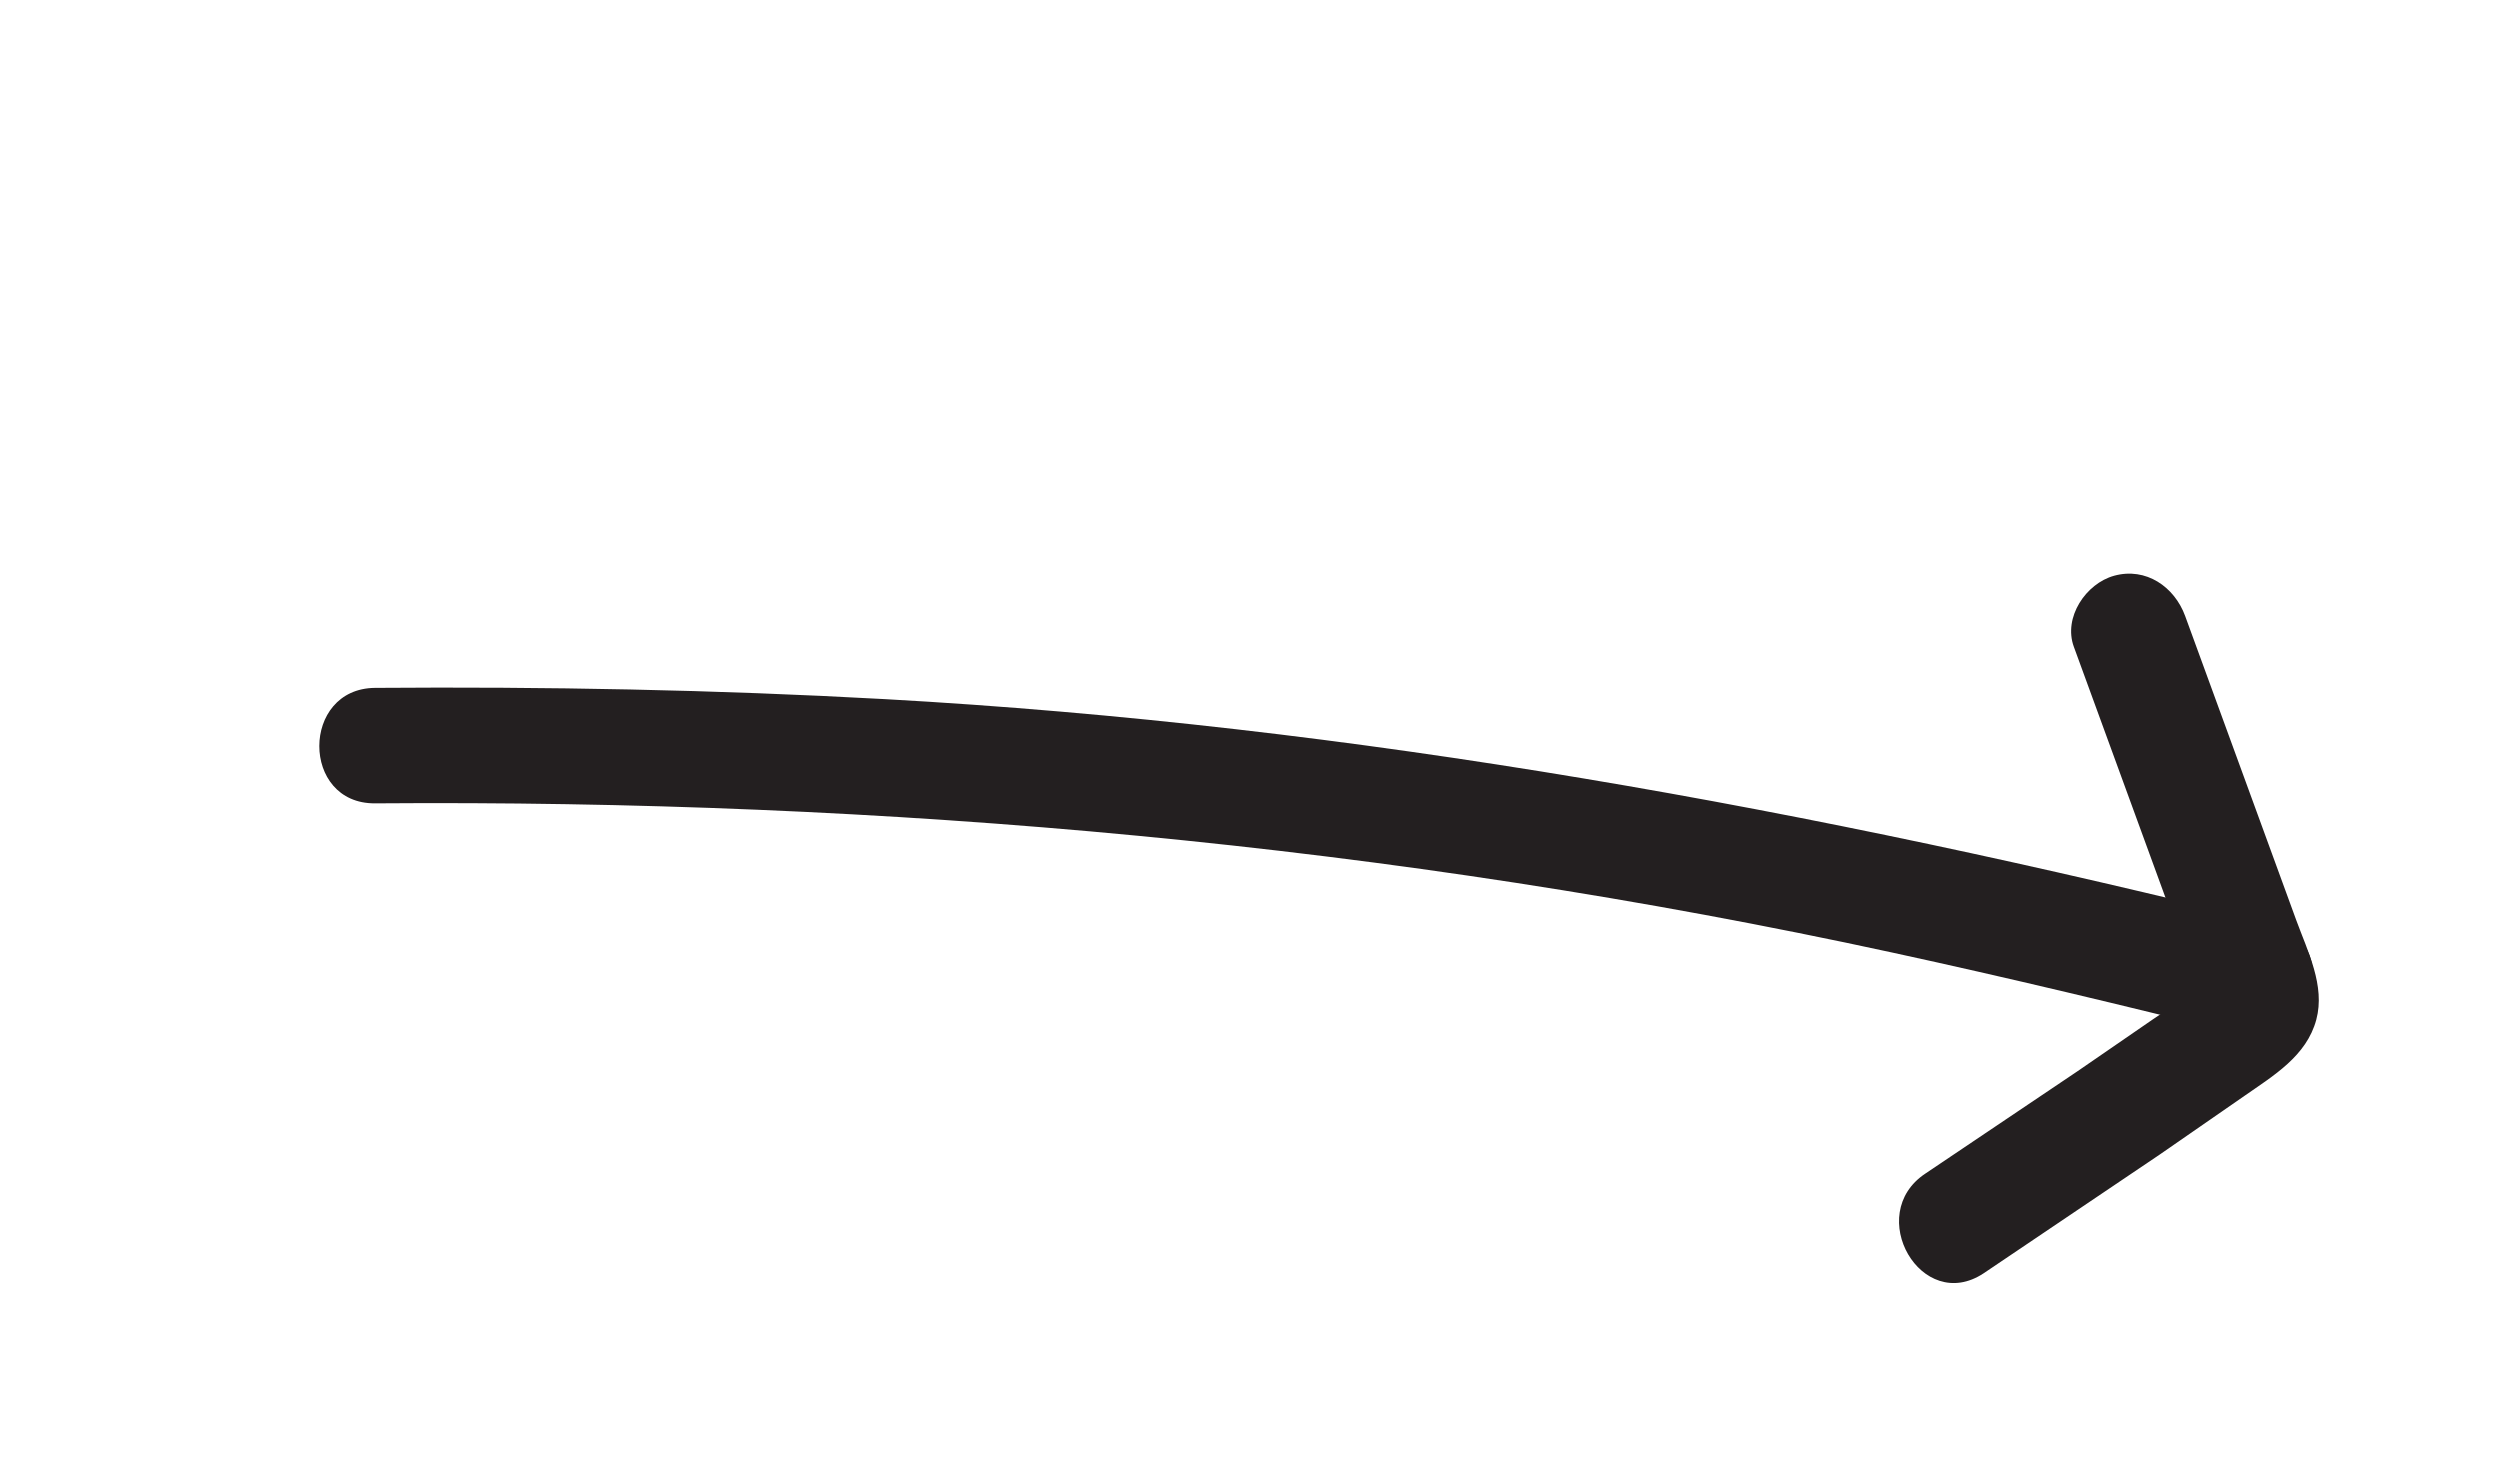 <svg xmlns="http://www.w3.org/2000/svg" viewBox="0 0 81.188 47.32" fill="#231f20" xmlns:v="https://vecta.io/nano"><path d="m12.18,26.089c16.593-.127,33.032,1.319,49.256,4.842,3.797.824,7.575,1.733,11.346,2.673,2.342.583,3.341-3.032.997-3.616-14.829-3.693-29.767-6.434-45.05-7.284-5.511-.306-11.03-.407-16.548-.365-2.412.019-2.418,3.769,0,3.75h0Z"/><path d="M67.348 21.003l2.191 5.998 1.031 2.823.58 1.588.258.706.11.31c.065.199.061.178-.012-.063l.482-.827c-.511.654-1.381 1.085-2.059 1.556l-2.455 1.69-4.947 3.328c-2.002 1.327-.127 4.577 1.893 3.238l5.715-3.854 2.757-1.909c.939-.656 2.015-1.29 2.331-2.475.294-1.1-.282-2.218-.65-3.225l-1.16-3.176-2.449-6.704c-.347-.951-1.273-1.594-2.306-1.31-.916.252-1.659 1.351-1.31 2.306h0z"/></svg>
